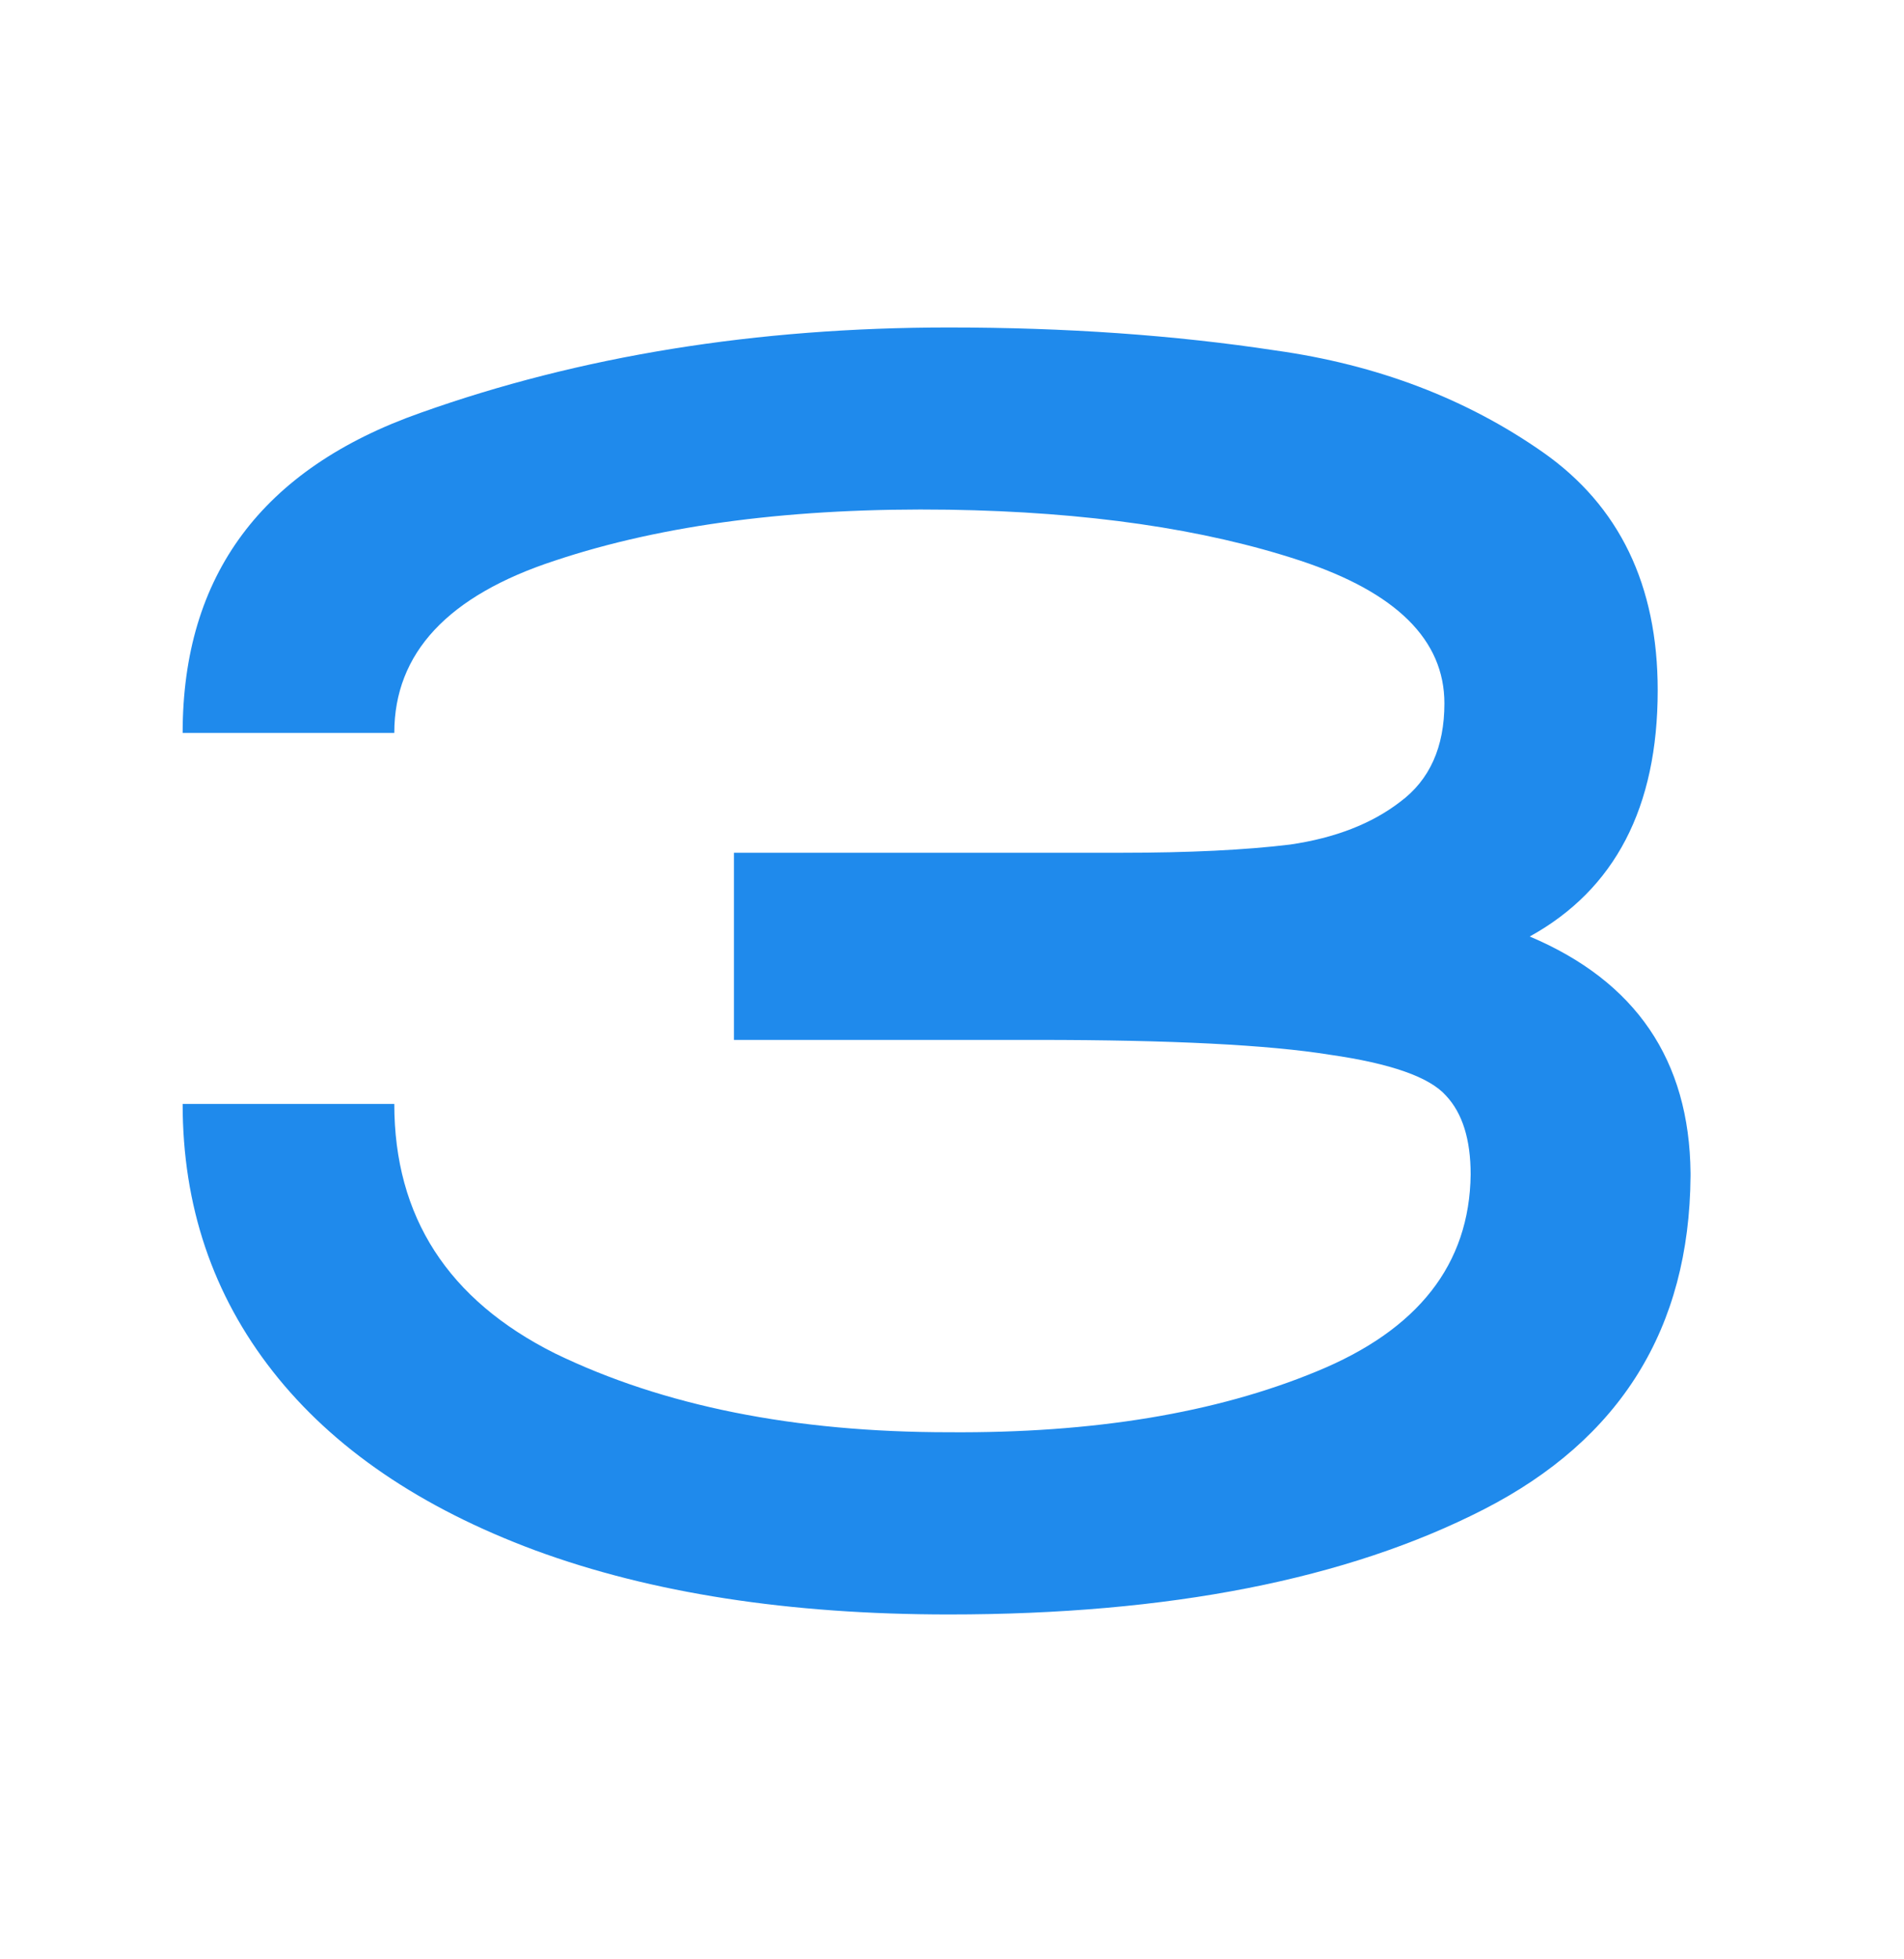 <?xml version="1.0" encoding="UTF-8"?> <svg xmlns="http://www.w3.org/2000/svg" width="70" height="72" viewBox="0 0 70 72" fill="none"><g clip-path="url(#clip0_2518_360)"><path d="M62.152 43.221C62.111 48.811 59.578 52.893 54.551 55.466C49.524 58.04 42.969 59.327 34.886 59.327C29.014 59.327 23.947 58.543 19.684 56.974C15.461 55.406 12.244 53.214 10.032 50.399C7.82 47.584 6.715 44.307 6.715 40.566H14.496C14.496 44.709 16.467 47.765 20.408 49.736C24.389 51.666 29.215 52.631 34.886 52.631C40.194 52.671 44.698 51.927 48.398 50.399C52.138 48.871 54.028 46.458 54.068 43.16C54.068 41.874 53.767 40.908 53.164 40.265C52.56 39.581 51.133 39.079 48.881 38.757C46.629 38.395 43.049 38.214 38.143 38.214H26.983V31.337H38.264H41.219C43.713 31.337 45.784 31.236 47.433 31.035C49.082 30.794 50.429 30.271 51.474 29.467C52.56 28.663 53.103 27.456 53.103 25.848C53.103 23.515 51.334 21.766 47.795 20.599C44.256 19.433 39.953 18.81 34.886 18.73C29.215 18.649 24.389 19.272 20.408 20.599C16.467 21.886 14.496 23.998 14.496 26.933H6.715C6.715 21.142 9.63 17.221 15.461 15.17C21.333 13.079 27.808 12.034 34.886 12.034C39.189 12.034 43.19 12.315 46.89 12.878C50.63 13.401 53.907 14.648 56.723 16.618C59.538 18.589 60.945 21.504 60.945 25.365C60.945 29.668 59.377 32.684 56.24 34.414C60.141 36.062 62.111 38.958 62.152 43.1V43.16V43.221Z" fill="#1F8AEC"></path></g><defs><clipPath id="clip0_2518_360"><rect width="70" height="72" fill="white"></rect></clipPath></defs></svg> 